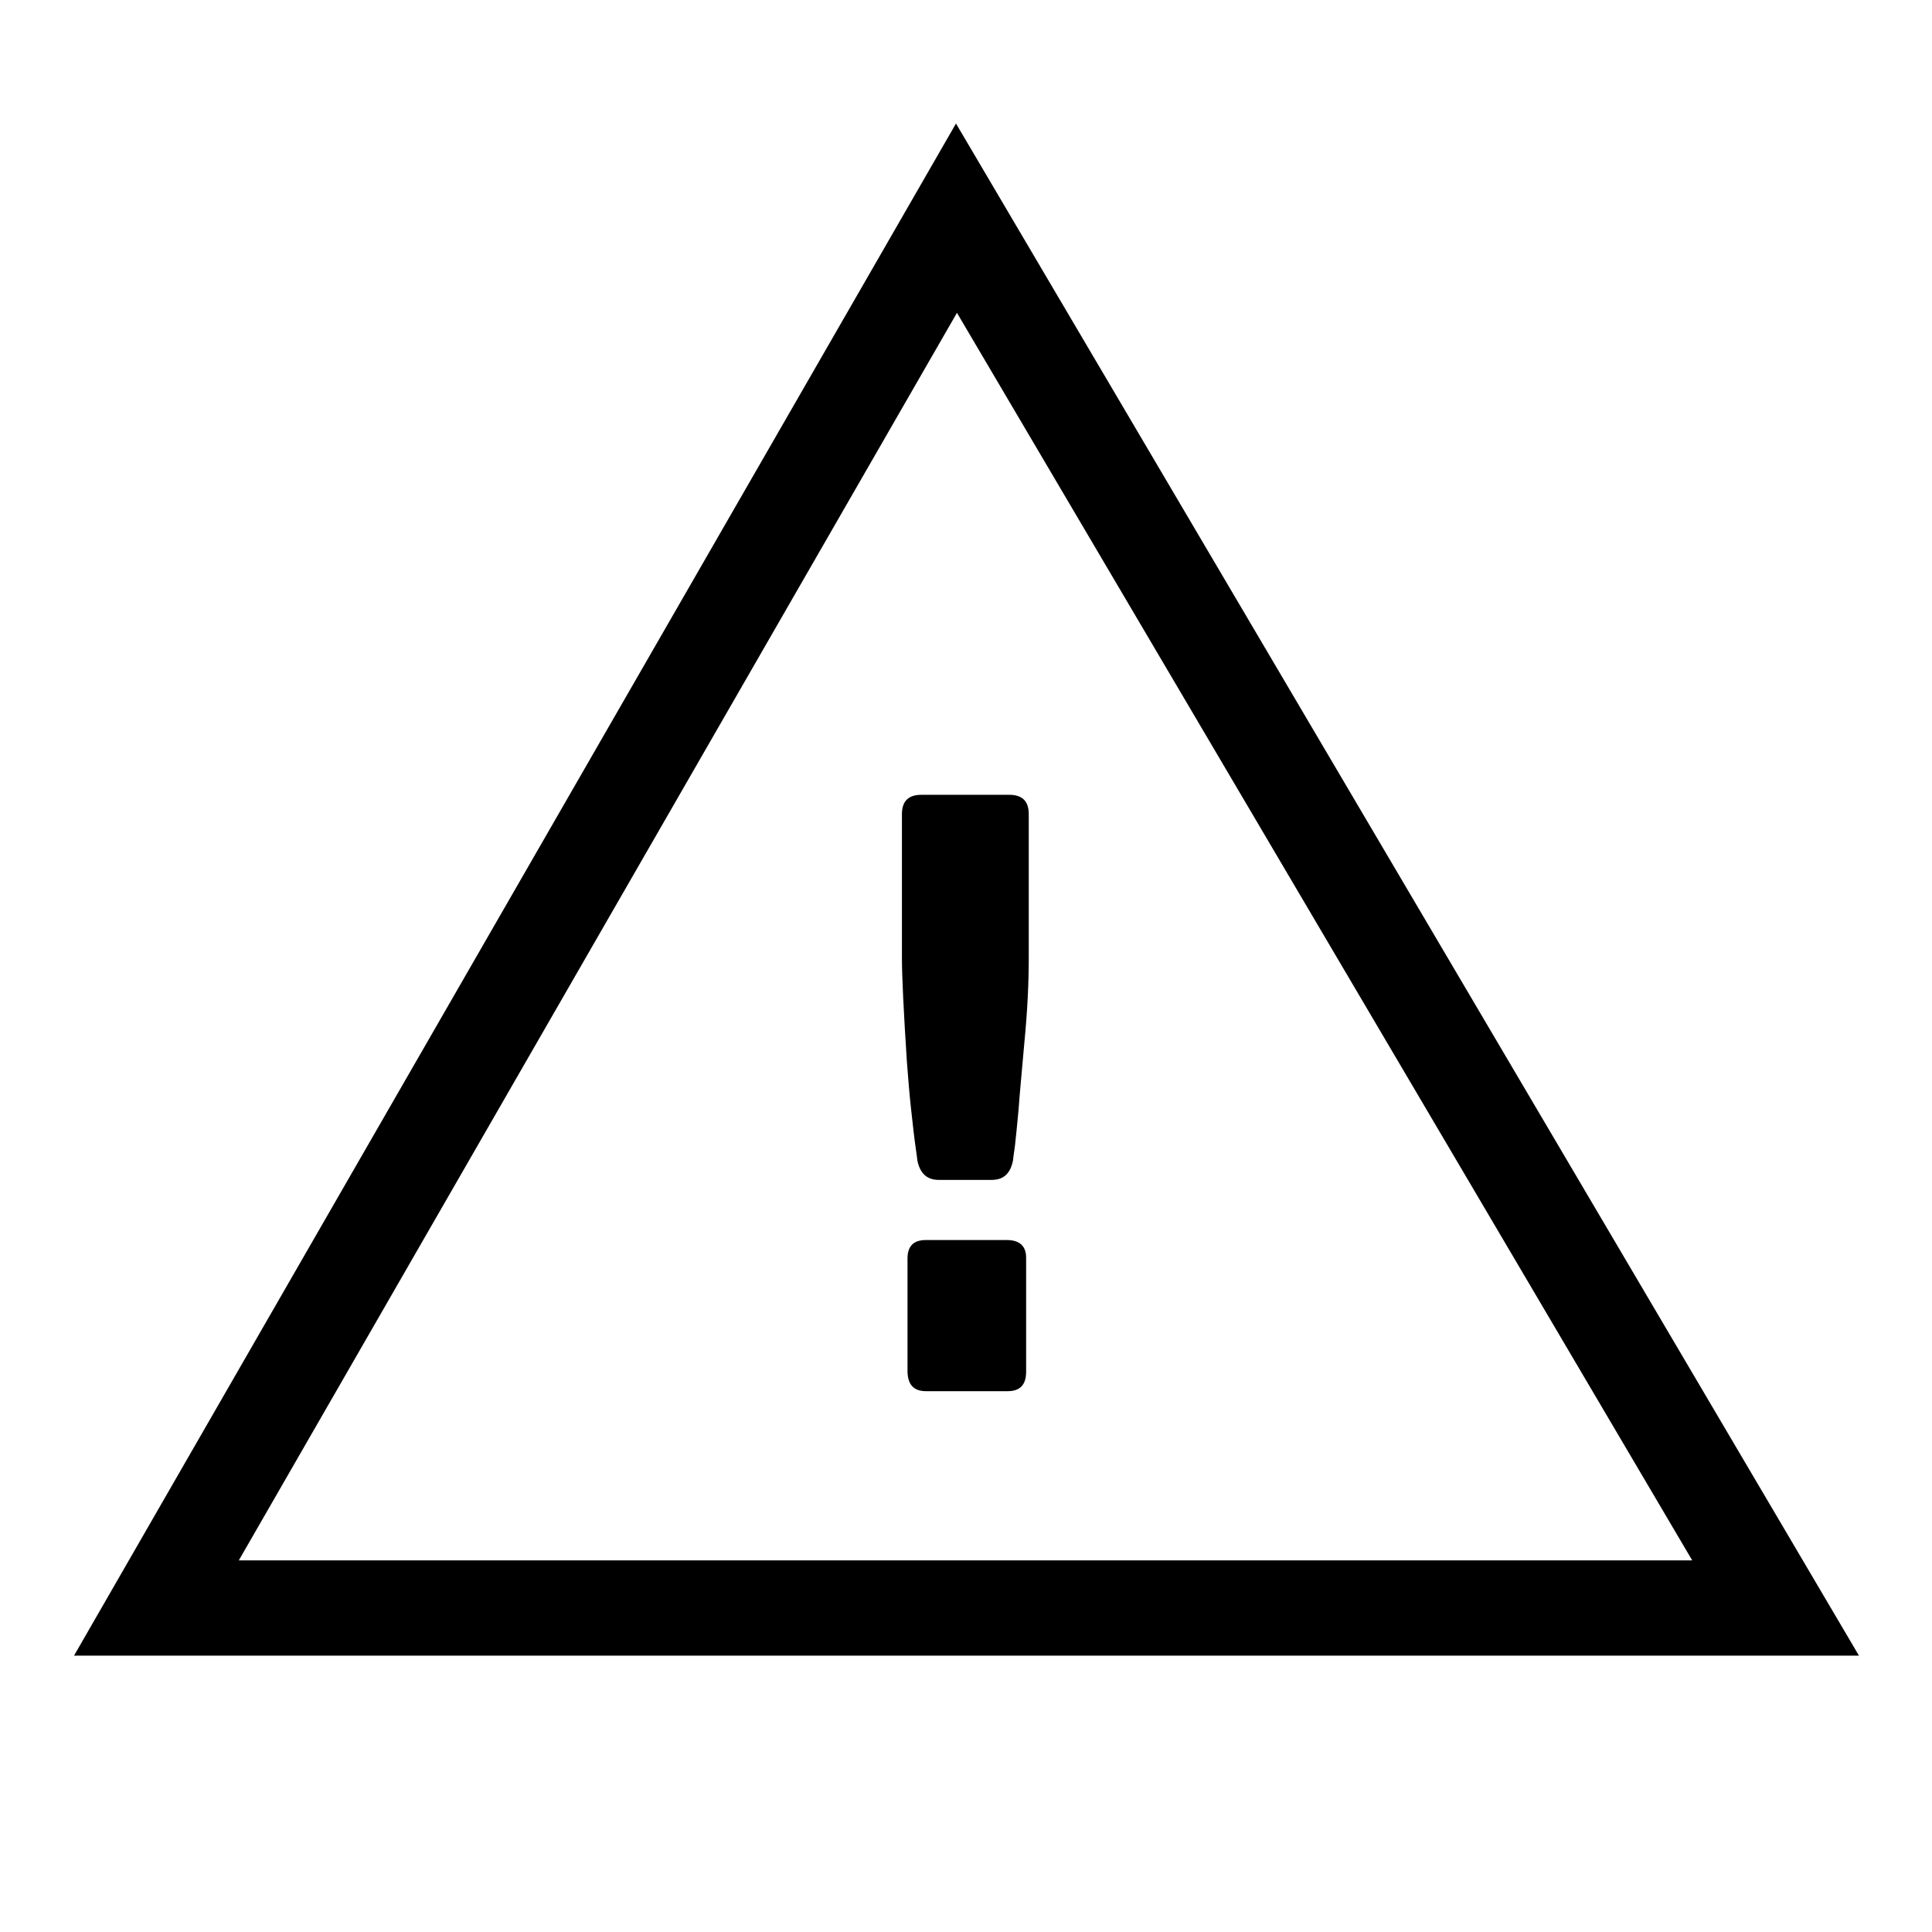 <?xml version="1.0" encoding="utf-8"?>
<!-- Generator: Adobe Illustrator 24.2.1, SVG Export Plug-In . SVG Version: 6.00 Build 0)  -->
<svg version="1.1" id="Calque_2" xmlns="http://www.w3.org/2000/svg" xmlns:xlink="http://www.w3.org/1999/xlink" x="0px" y="0px"
	 viewBox="0 0 588 588" style="enable-background:new 0 0 588 588;" xml:space="preserve">
<style type="text/css">
	.st0{fill:none;stroke:#000000;stroke-width:29;stroke-miterlimit:10;}
</style>
<polygon class="st0" points="291.1,66.4 47.6,489.4 540.4,489.4 "/>
<g>
	<path d="M274.5,291.6v-43.8c0-4,2-5.9,5.9-5.9h26.8c4,0,5.9,2,5.9,5.9v43.8c0,7.5-0.4,16-1.3,25.3c-0.8,9.3-1.5,16.2-1.8,20.8
		c-0.4,4.5-0.8,8.2-1.1,11c-0.4,2.8-0.6,4.3-0.6,4.5c-0.8,4-2.9,5.9-6.5,5.9h-16.1c-3.6,0-5.7-2-6.5-5.9c0-0.2-0.2-1.7-0.6-4.5
		c-0.4-2.8-0.8-6.5-1.3-11c-0.5-4.5-0.9-9.4-1.3-14.7C275,307.5,274.5,297.1,274.5,291.6z M312.3,382.8v34.7c0,4-1.9,5.9-5.6,5.9
		h-24.9c-3.8,0-5.6-2.1-5.6-6.2v-34.2c0-3.8,1.9-5.6,5.6-5.6h24.9C310.4,377.5,312.3,379.3,312.3,382.8z"/>
</g>
</svg>
